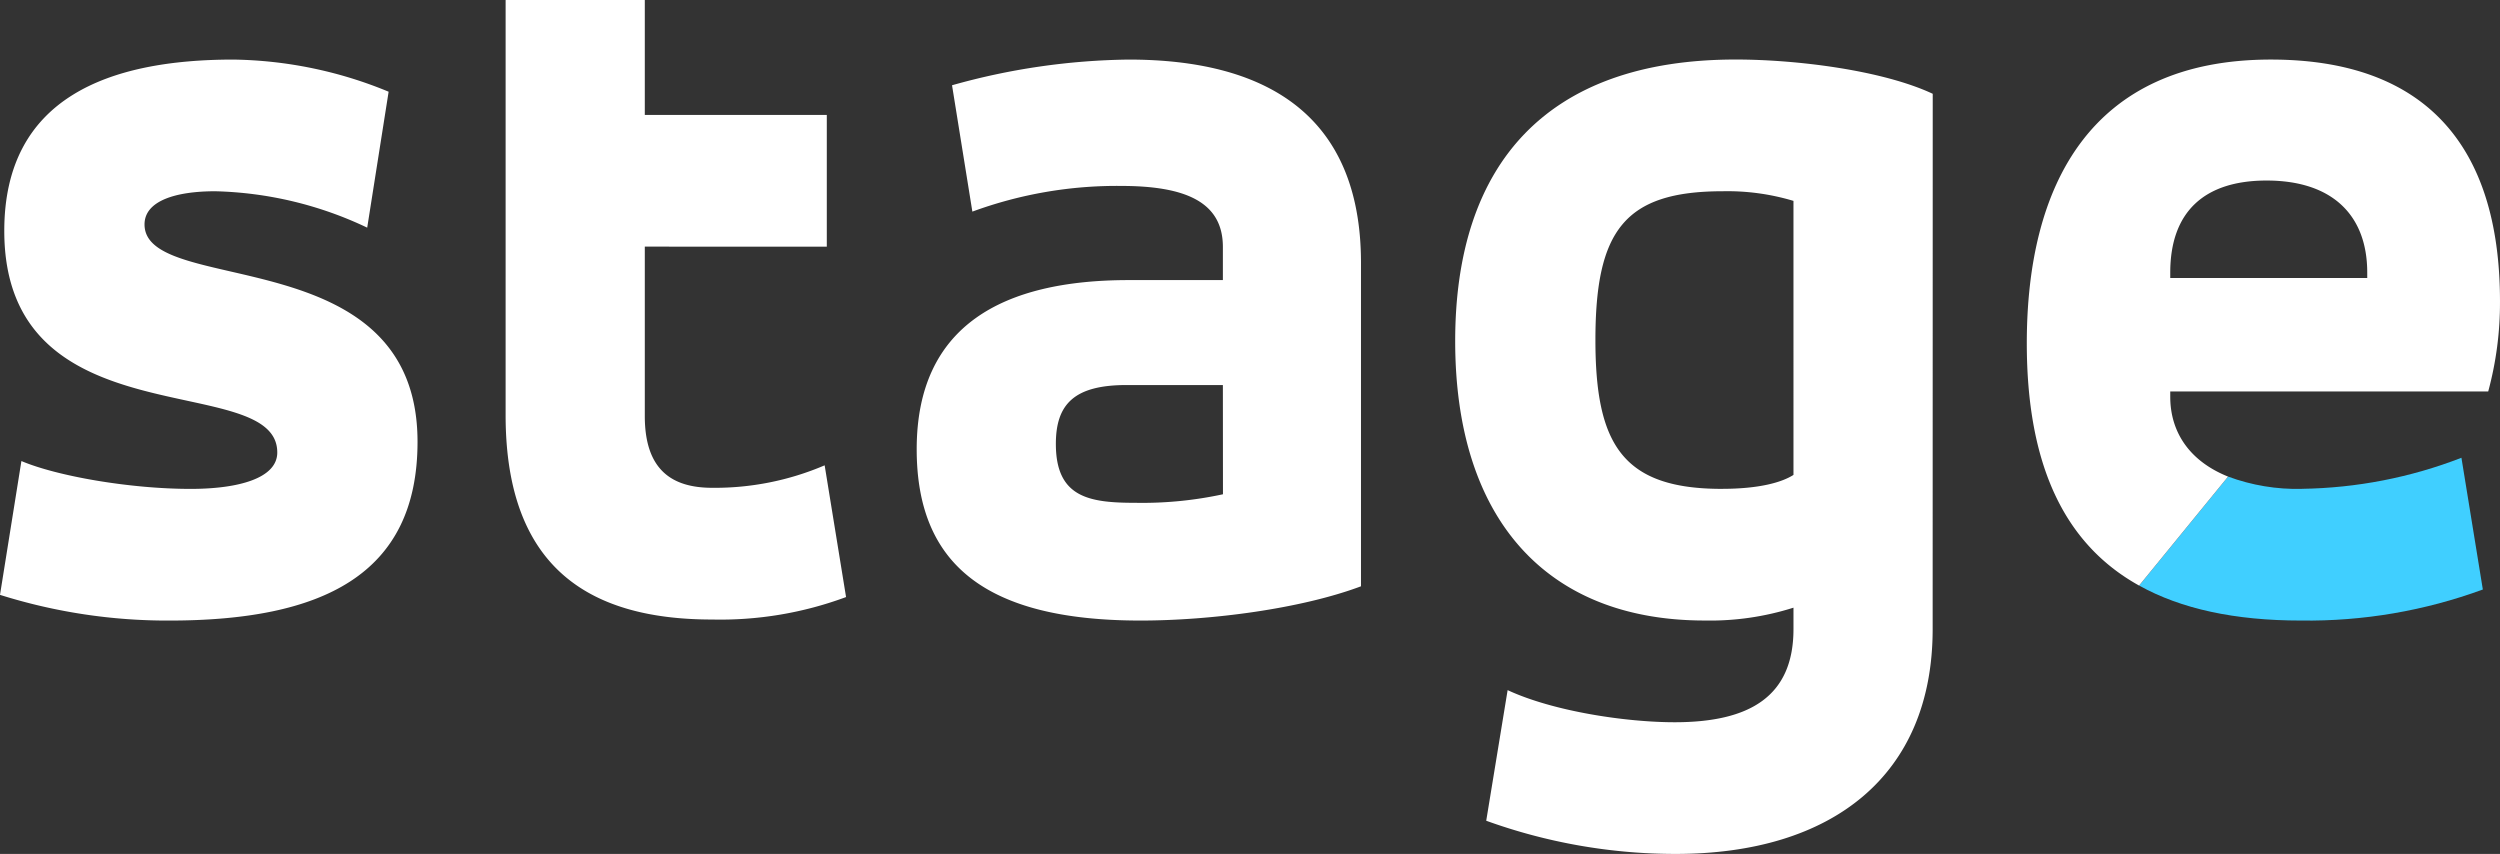 <svg xmlns="http://www.w3.org/2000/svg" xmlns:xlink="http://www.w3.org/1999/xlink" width="204.959" height="70.009" viewBox="0 0 204.959 70.009">
  <rect x="0" y="0" width="204.959" height="70.009" fill="#333333" stroke="none"/>
  <defs>
    <clipPath id="clip-path">
      <path id="Pfad_4615" data-name="Pfad 4615" d="M213.17,45.312a16.272,16.272,0,0,1-6.054-1.006l-7.295,8.933c3.443,1.915,7.846,2.869,13.261,2.869A41.668,41.668,0,0,0,228,53.563l-1.755-10.8a37.634,37.634,0,0,1-13.078,2.545" transform="translate(-199.821 -42.767)" fill="none"/>
    </clipPath>
    <linearGradient id="linear-gradient" x1="-6.839" y1="1.33" x2="-6.805" y2="1.33" gradientUnits="objectBoundingBox">
      <stop offset="0" stop-color="#004480"/>
      <stop offset="0.043" stop-color="#0d609a"/>
      <stop offset="0.111" stop-color="#1f88be"/>
      <stop offset="0.179" stop-color="#2da7da"/>
      <stop offset="0.245" stop-color="#37bdee"/>
      <stop offset="0.307" stop-color="#3dcafa"/>
      <stop offset="0.364" stop-color="#40cfff"/>
      <stop offset="1" stop-color="#40cfff"/>
    </linearGradient>
    <clipPath id="clip-path-2">
      <rect id="Rechteck_1455" data-name="Rechteck 1455" width="204.959" height="70.009" fill="none"/>
    </clipPath>
  </defs>
  <g id="Gruppe_12105" data-name="Gruppe 12105" transform="translate(0 0)">
    <g id="Gruppe_12102" data-name="Gruppe 12102" transform="translate(175.373 37.534)">
      <g id="Gruppe_12101" data-name="Gruppe 12101" clip-path="url(#clip-path)">
        <rect id="Rechteck_1454" data-name="Rechteck 1454" width="25.816" height="31.051" transform="translate(-5.841 9.893) rotate(-59.444)" fill="url(#linear-gradient)"/>
      </g>
    </g>
    <g id="Gruppe_12104" data-name="Gruppe 12104" transform="translate(0 0)">
      <g id="Gruppe_12103" data-name="Gruppe 12103" clip-path="url(#clip-path-2)">
        <path id="Pfad_4616" data-name="Pfad 4616" d="M198.536,48.687l7.295-8.933c-3.234-1.3-4.741-3.719-4.741-6.542v-.439h26.068a27.826,27.826,0,0,0,.965-7.373c0-13.078-6.406-19.836-18.782-19.836-14.833,0-20.012,10.356-20.012,23.259,0,9.9,3.032,16.432,9.189,19.854M217.24,23.47H201.09v-.439c0-5,2.808-7.549,7.9-7.549,5.354,0,8.25,2.809,8.25,7.549Z" transform="translate(-23.165 -0.681)" fill="#fff"/>
        <path id="Pfad_4617" data-name="Pfad 4617" d="M175.077,52.258c0,12.025-8.251,18.431-21.065,18.431a45.636,45.636,0,0,1-15.535-2.721l1.755-10.708c3.775,1.755,9.744,2.633,13.693,2.633,6.144,0,9.742-2.107,9.742-7.636V50.5a22.556,22.556,0,0,1-7.285,1.053c-12.989,0-20.449-8.339-20.449-22.908,0-14.482,7.46-23.084,23-23.084,5,0,12.025.878,16.15,2.809Zm-17.291-11.5c3.072,0,4.915-.527,5.88-1.142V17.15a18.827,18.827,0,0,0-5.792-.79c-8.075,0-10.445,3.247-10.445,12.2,0,8.514,2.194,12.2,10.357,12.2" transform="translate(-16.631 -0.681)" fill="#fff"/>
        <path id="Pfad_4618" data-name="Pfad 4618" d="M122.056,48.748c-4.915,1.842-12.288,2.808-18.08,2.808-12.727,0-18.345-4.652-18.345-14.043,0-10.182,7.11-13.869,17.379-13.869h7.723v-2.72c0-3.687-3.072-5-8.338-5a34.349,34.349,0,0,0-12.2,2.106L88.528,7.671A55.591,55.591,0,0,1,103.01,5.565c10.971,0,19.046,4.3,19.046,16.676Zm-11.323-16.5h-7.9c-4.3,0-5.793,1.581-5.793,4.828,0,4.388,2.722,4.827,6.5,4.827a31.3,31.3,0,0,0,7.2-.7Z" transform="translate(-10.477 -0.681)" fill="#fff"/>
        <path id="Pfad_4619" data-name="Pfad 4619" d="M47.232,0h11.41V9.42H73.563v10.8H58.642V34.111c0,4.388,2.194,5.881,5.53,5.881a22.88,22.88,0,0,0,9.215-1.843l1.755,10.8a29.618,29.618,0,0,1-10.971,1.842c-9.744,0-16.94-3.949-16.94-16.763Z" transform="translate(-5.779 0)" fill="#fff"/>
        <path id="Pfad_4620" data-name="Pfad 4620" d="M1.755,38.479c2.9,1.229,8.865,2.283,13.868,2.283,3.95,0,7.109-.878,7.109-2.985,0-6.847-22.381-.79-22.381-18.168C.351,8.725,8.865,5.565,19.134,5.565A34.469,34.469,0,0,1,31.861,8.2L30.105,19.345a30.645,30.645,0,0,0-12.463-2.984c-3.248,0-5.793.789-5.793,2.72,0,5.969,22.382,1.142,22.382,17.818,0,10.971-7.9,14.658-20.363,14.658A45.664,45.664,0,0,1,0,49.45Z" transform="translate(0 -0.681)" fill="#fff"/>
      </g>
    </g>
  </g>
</svg>
